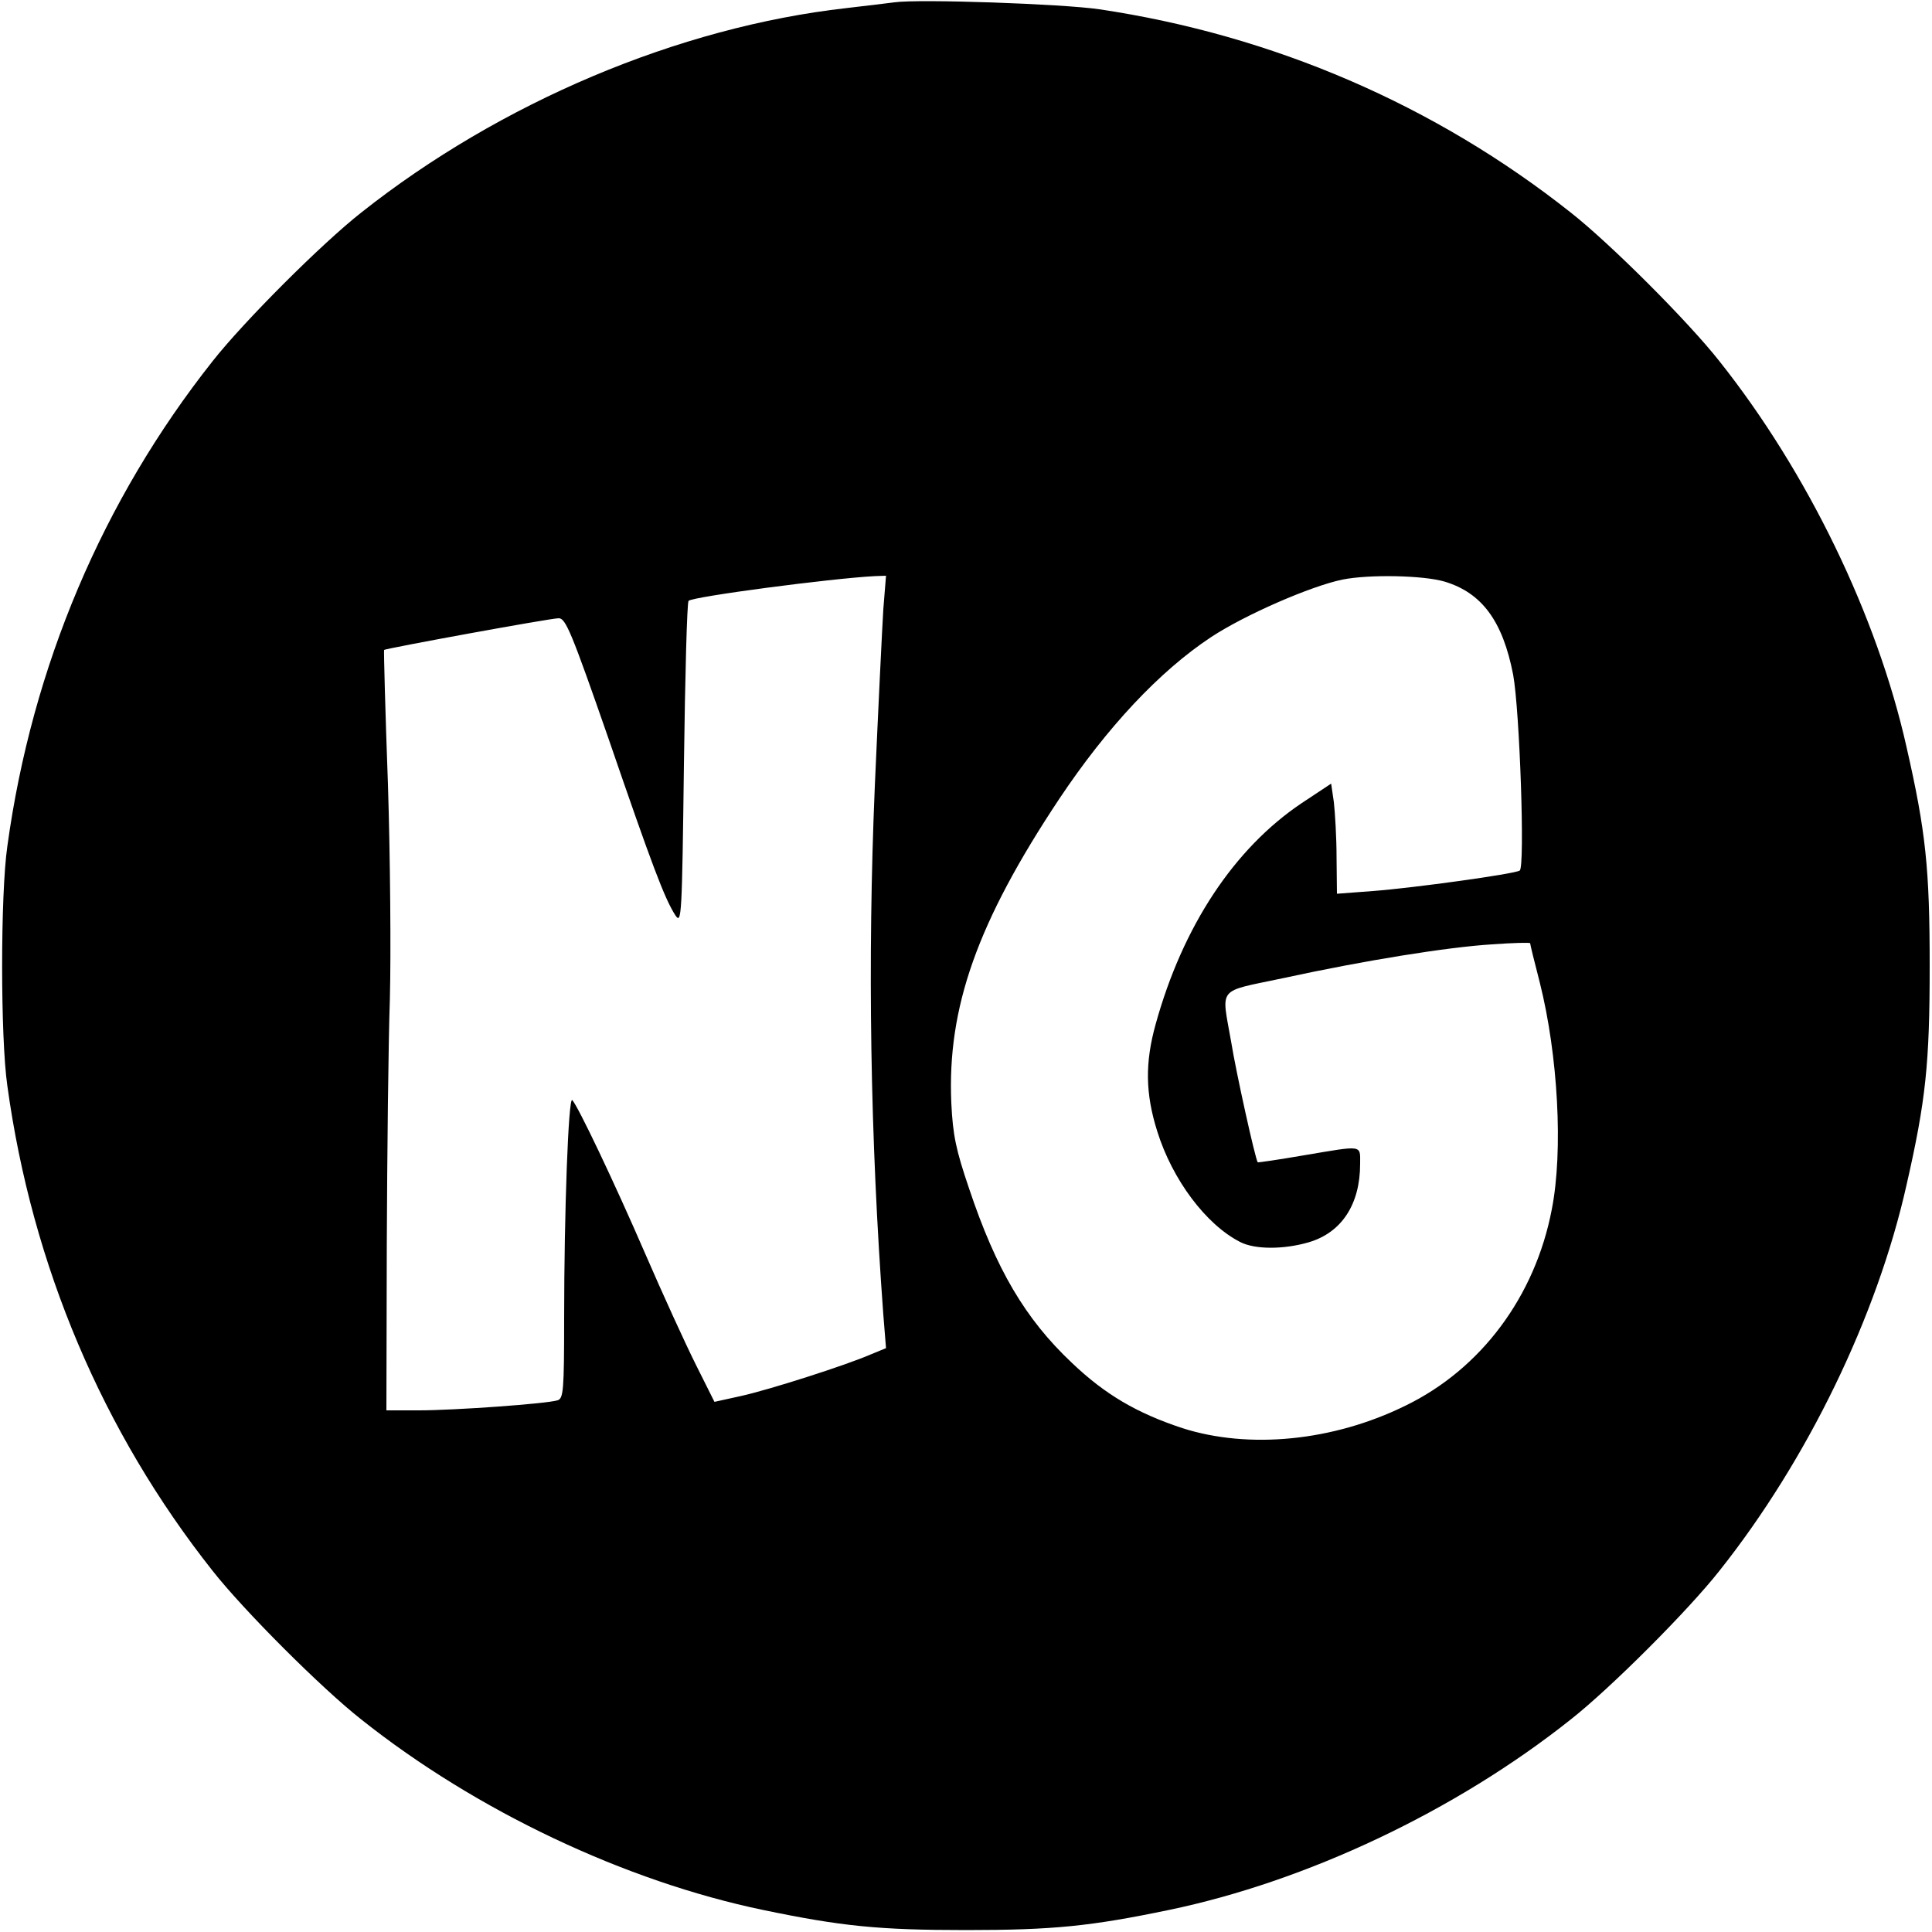 <?xml version="1.0" standalone="no"?>
<!DOCTYPE svg PUBLIC "-//W3C//DTD SVG 20010904//EN"
 "http://www.w3.org/TR/2001/REC-SVG-20010904/DTD/svg10.dtd">
<svg version="1.0" xmlns="http://www.w3.org/2000/svg"
 width="500pt" height="500pt" viewBox="0 0 500 500"
 preserveAspectRatio="xMidYMid meet">
<g transform="translate(0,500) scale(0.1,-0.1)"
fill="#000000" stroke="none">
<path d="M2315 4994 c-16 -2 -73 -9 -125 -15 -434 -49 -895 -244 -1255 -529
-103 -81 -304 -282 -385 -385 -284 -359 -467 -789 -531 -1255 -18 -124 -18
-496 0 -620 64 -466 247 -896 531 -1255 81 -103 282 -304 385 -385 298 -237
684 -419 1040 -493 202 -42 299 -52 525 -52 226 0 323 10 525 52 356 74 742
256 1040 493 103 81 304 282 385 385 228 287 408 659 484 998 50 219 60 315
60 567 0 252 -10 348 -60 567 -76 339 -256 711 -484 998 -81 103 -282 304
-385 385 -351 278 -770 459 -1220 526 -95 14 -467 27 -530 18z m-29 -1571 c-3
-49 -13 -254 -22 -458 -19 -450 -12 -908 22 -1367 l7 -87 -39 -16 c-64 -28
-264 -92 -337 -108 l-68 -15 -48 96 c-27 54 -86 183 -131 287 -81 187 -174
382 -189 398 -10 10 -21 -292 -21 -564 0 -189 -2 -208 -17 -213 -29 -9 -268
-26 -359 -26 l-84 0 1 428 c1 235 4 522 8 637 3 116 1 365 -5 555 -7 190 -11
346 -10 348 5 4 430 82 452 82 18 0 33 -36 129 -312 112 -326 145 -414 173
-457 16 -24 17 -3 22 391 3 229 8 419 12 423 11 11 368 58 482 64 l29 1 -7
-87z m1452 72 c97 -29 151 -102 178 -241 17 -92 31 -498 17 -507 -14 -9 -275
-45 -380 -53 l-93 -7 -1 94 c0 52 -4 116 -7 143 l-7 48 -77 -51 c-174 -117
-307 -318 -377 -571 -28 -100 -27 -180 4 -278 39 -125 126 -241 214 -286 38
-20 113 -20 178 -1 85 25 133 98 133 203 0 50 9 48 -146 22 -64 -11 -118 -19
-119 -18 -6 7 -56 232 -69 313 -25 143 -38 127 132 163 216 47 430 81 543 88
54 4 99 5 99 3 0 -3 11 -48 25 -102 47 -187 61 -435 31 -587 -43 -225 -183
-413 -379 -508 -187 -92 -405 -113 -577 -58 -118 39 -200 87 -286 169 -121
114 -196 242 -266 451 -34 100 -42 138 -46 221 -11 247 67 468 279 787 124
186 260 331 393 419 88 58 258 132 340 149 70 14 209 11 264 -5z"/>
</g>
</svg>
